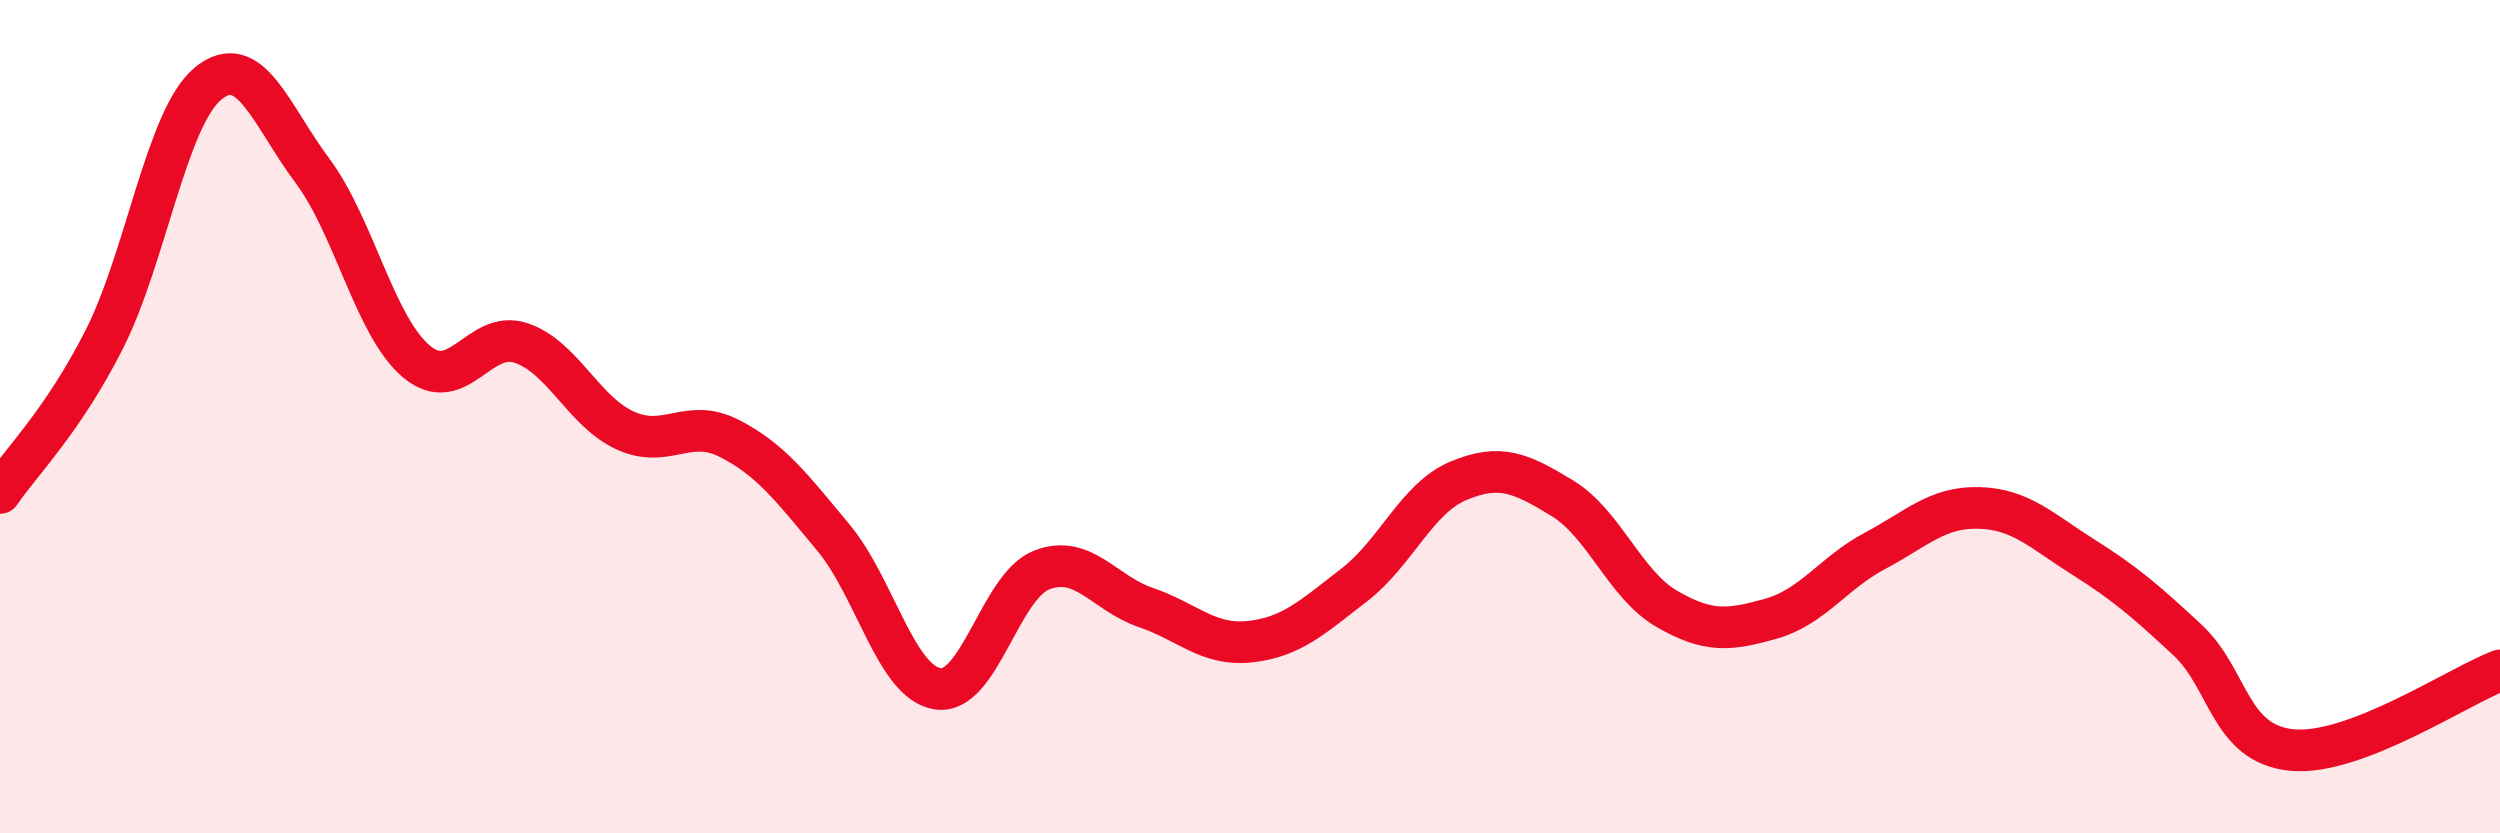 
    <svg width="60" height="20" viewBox="0 0 60 20" xmlns="http://www.w3.org/2000/svg">
      <path
        d="M 0,11.83 C 0.5,11.09 1.5,10.12 2.5,8.15 C 3.5,6.18 4,2.81 5,2 C 6,1.19 6.5,2.76 7.5,4.1 C 8.5,5.44 9,7.85 10,8.68 C 11,9.51 11.5,7.9 12.5,8.23 C 13.5,8.56 14,9.87 15,10.33 C 16,10.79 16.5,10.01 17.5,10.52 C 18.5,11.03 19,11.7 20,12.9 C 21,14.1 21.5,16.37 22.5,16.53 C 23.5,16.69 24,14.07 25,13.68 C 26,13.29 26.5,14.24 27.5,14.58 C 28.5,14.92 29,15.51 30,15.4 C 31,15.29 31.5,14.81 32.5,14.04 C 33.5,13.27 34,11.96 35,11.54 C 36,11.12 36.5,11.35 37.5,11.96 C 38.5,12.57 39,14.03 40,14.61 C 41,15.19 41.5,15.13 42.5,14.85 C 43.5,14.57 44,13.75 45,13.22 C 46,12.69 46.5,12.16 47.5,12.19 C 48.5,12.22 49,12.74 50,13.37 C 51,14 51.5,14.43 52.5,15.36 C 53.5,16.29 53.5,17.85 55,18 C 56.5,18.15 59,16.47 60,16.09L60 20L0 20Z"
        fill="#EB0A25"
        opacity="0.1"
        stroke-linecap="round"
        stroke-linejoin="round"
      />
      <path
        d="M 0,11.83 C 0.5,11.09 1.5,10.12 2.5,8.15 C 3.5,6.18 4,2.81 5,2 C 6,1.19 6.5,2.76 7.5,4.1 C 8.5,5.44 9,7.85 10,8.68 C 11,9.51 11.5,7.9 12.5,8.23 C 13.5,8.56 14,9.87 15,10.33 C 16,10.79 16.5,10.01 17.5,10.52 C 18.5,11.03 19,11.7 20,12.9 C 21,14.1 21.5,16.37 22.5,16.53 C 23.5,16.69 24,14.07 25,13.68 C 26,13.29 26.5,14.24 27.5,14.58 C 28.5,14.92 29,15.51 30,15.4 C 31,15.29 31.5,14.81 32.5,14.04 C 33.5,13.27 34,11.96 35,11.54 C 36,11.12 36.5,11.35 37.5,11.96 C 38.5,12.57 39,14.03 40,14.61 C 41,15.19 41.5,15.13 42.5,14.85 C 43.5,14.57 44,13.75 45,13.22 C 46,12.69 46.5,12.16 47.5,12.19 C 48.5,12.22 49,12.74 50,13.37 C 51,14 51.5,14.43 52.5,15.36 C 53.5,16.29 53.5,17.85 55,18 C 56.5,18.15 59,16.47 60,16.09"
        stroke="#EB0A25"
        stroke-width="1"
        fill="none"
        stroke-linecap="round"
        stroke-linejoin="round"
      />
    </svg>
  